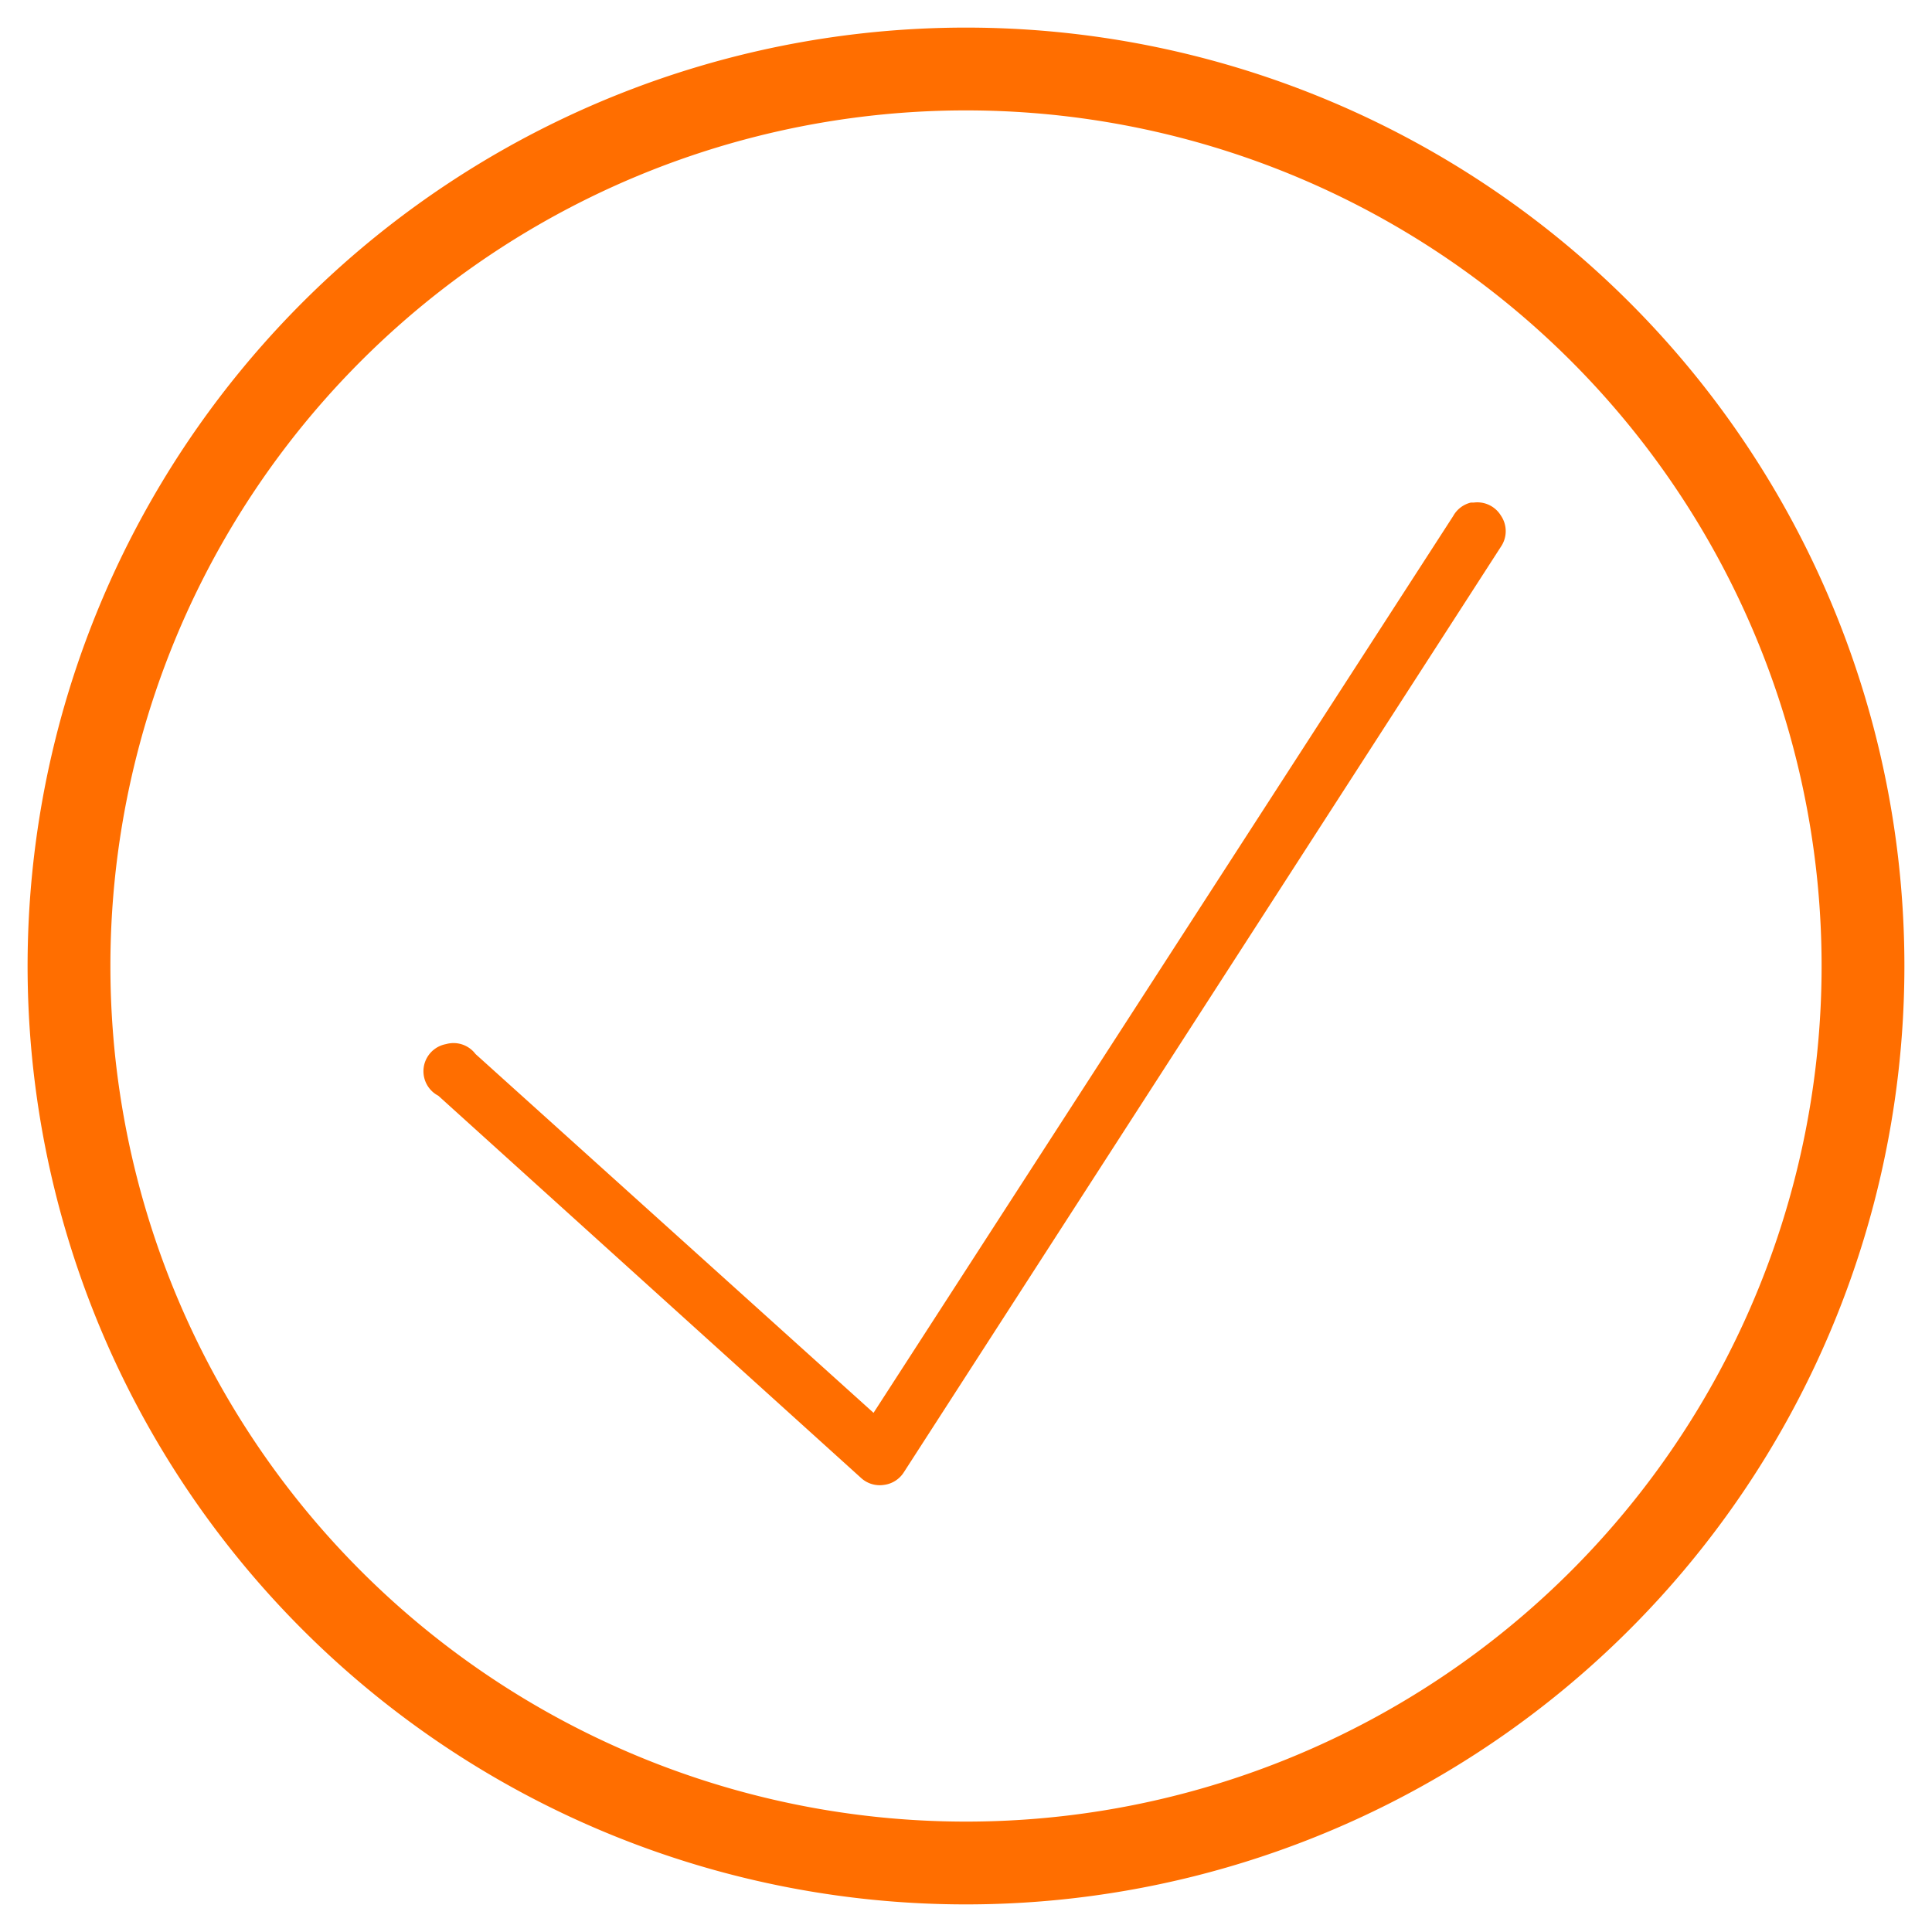 <?xml version="1.0" encoding="UTF-8" standalone="no"?>
<svg xmlns="http://www.w3.org/2000/svg" data-name="Ebene 1" height="1680" id="Ebene_1" viewBox="0 0 70 70" width="1680">
  <defs>
    <style>.cls-1{fill:#ff6e00;}</style>
  </defs>
  <path class="cls-1" d="M35,4A31,31,0,1,1,4,35,31,31,0,0,1,35,4m0-3A34,34,0,1,0,69,35,34,34,0,0,0,35,1Z"/>
  <path class="cls-1" d="M53.39,18.21l-.1,0a1,1,0,0,0-.64.49l-21,32.49-14.42-13a1,1,0,0,0-1.07-.36,1,1,0,0,0-.28,1.87L31.21,53.56a1,1,0,0,0,.82.24,1,1,0,0,0,.72-.46L54.38,19.81a1,1,0,0,0,0-1.13A1,1,0,0,0,53.39,18.21Z"/>
</svg>
